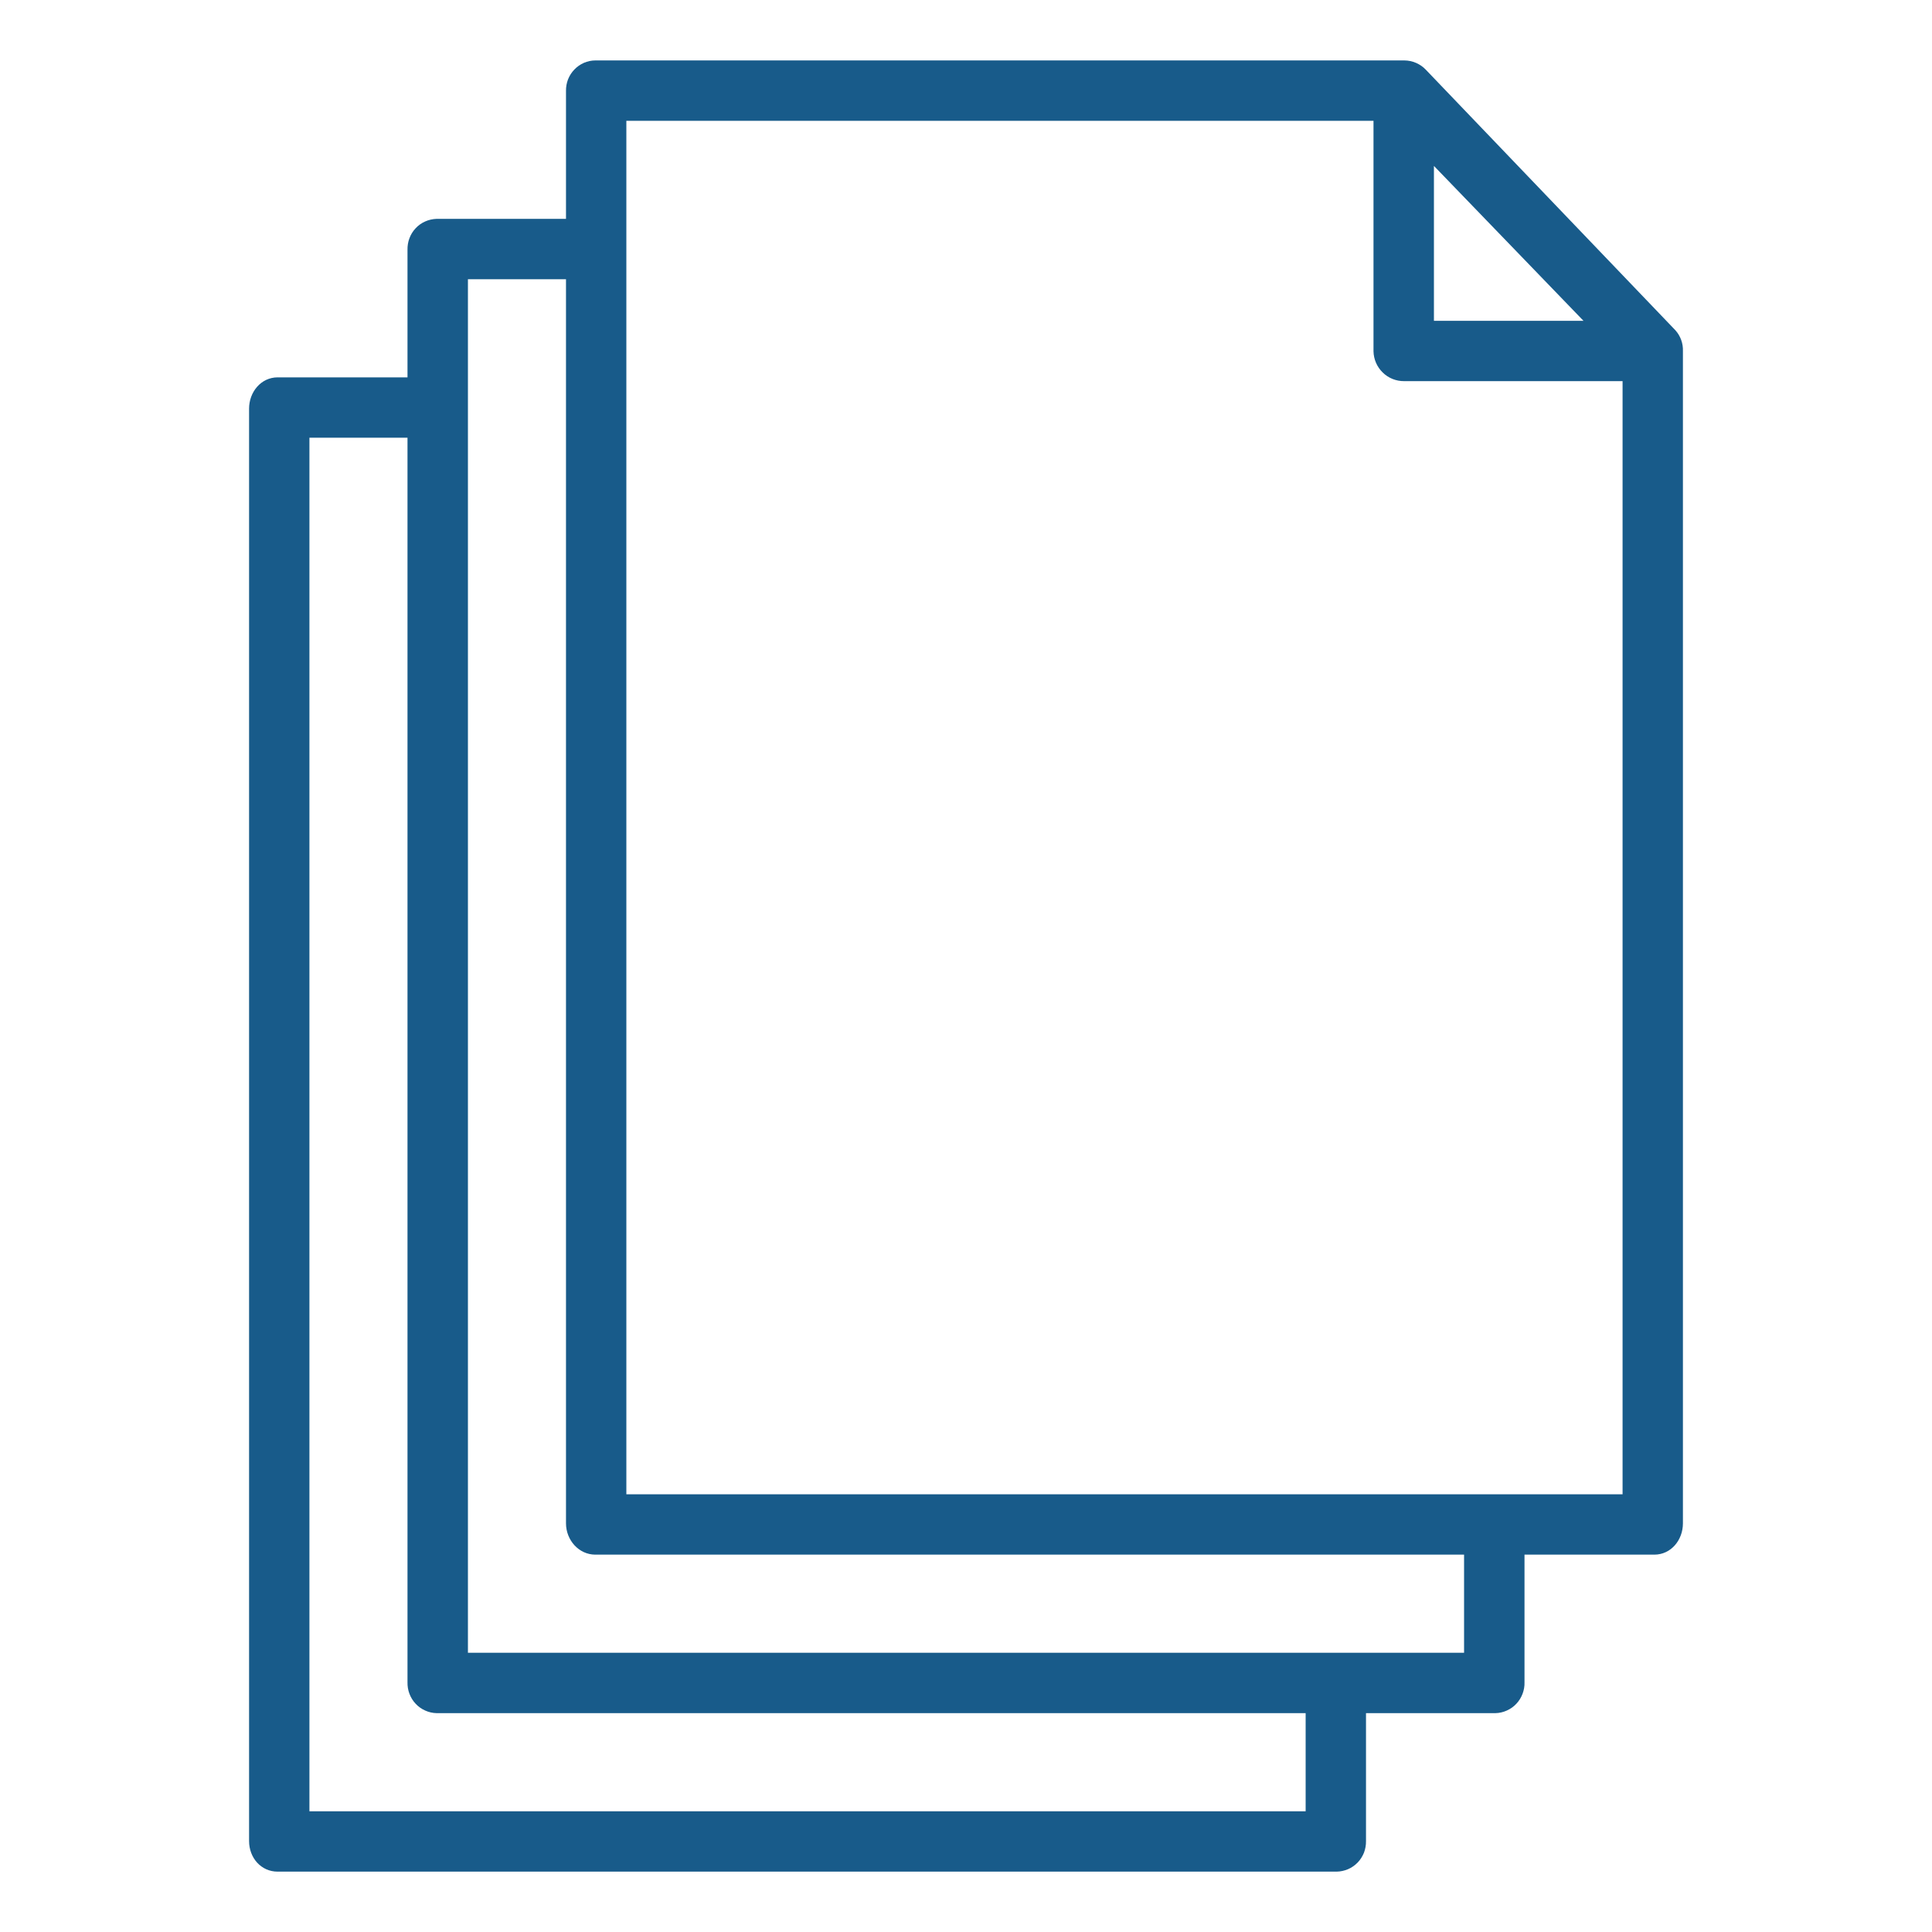 <?xml version="1.0" encoding="UTF-8"?> <svg xmlns="http://www.w3.org/2000/svg" width="25" height="25" viewBox="0 0 25 25" fill="none"><path d="M18.452 0.904C18.416 0.865 18.372 0.835 18.324 0.814C18.275 0.793 18.223 0.782 18.171 0.782H7.704C7.653 0.782 7.603 0.793 7.556 0.813C7.509 0.834 7.467 0.863 7.432 0.9C7.396 0.937 7.369 0.98 7.35 1.028C7.332 1.075 7.323 1.126 7.324 1.177V2.832H5.649C5.598 2.834 5.547 2.845 5.501 2.866C5.454 2.887 5.412 2.917 5.378 2.954C5.343 2.991 5.316 3.035 5.298 3.083C5.28 3.131 5.272 3.182 5.273 3.233V4.883H3.593C3.377 4.883 3.223 5.073 3.223 5.288V23.823C3.223 24.039 3.377 24.219 3.593 24.219H17.296C17.347 24.218 17.397 24.207 17.444 24.187C17.491 24.167 17.533 24.137 17.568 24.101C17.604 24.064 17.631 24.02 17.65 23.973C17.668 23.925 17.677 23.874 17.676 23.823V22.168H19.351C19.402 22.167 19.453 22.155 19.499 22.134C19.546 22.113 19.588 22.083 19.622 22.046C19.657 22.009 19.684 21.965 19.702 21.917C19.72 21.869 19.729 21.819 19.727 21.768V20.117H21.407C21.623 20.117 21.777 19.928 21.777 19.712V4.545C21.781 4.445 21.746 4.347 21.679 4.273L18.452 0.904ZM18.555 2.147L20.49 4.151H18.555V2.147ZM16.895 23.438H4.004V5.664H5.273V21.768C5.272 21.819 5.28 21.869 5.298 21.917C5.316 21.965 5.343 22.009 5.378 22.046C5.412 22.083 5.454 22.113 5.501 22.134C5.547 22.155 5.598 22.167 5.649 22.168H16.895V23.438ZM18.945 21.387H6.055V3.613H7.324V19.712C7.324 19.928 7.489 20.117 7.704 20.117H18.945V21.387ZM8.105 19.336V1.563H17.773V4.545C17.775 4.649 17.818 4.748 17.892 4.82C17.966 4.893 18.066 4.933 18.17 4.932H20.996V19.336H8.105Z" fill="#185B8A"></path></svg> 
